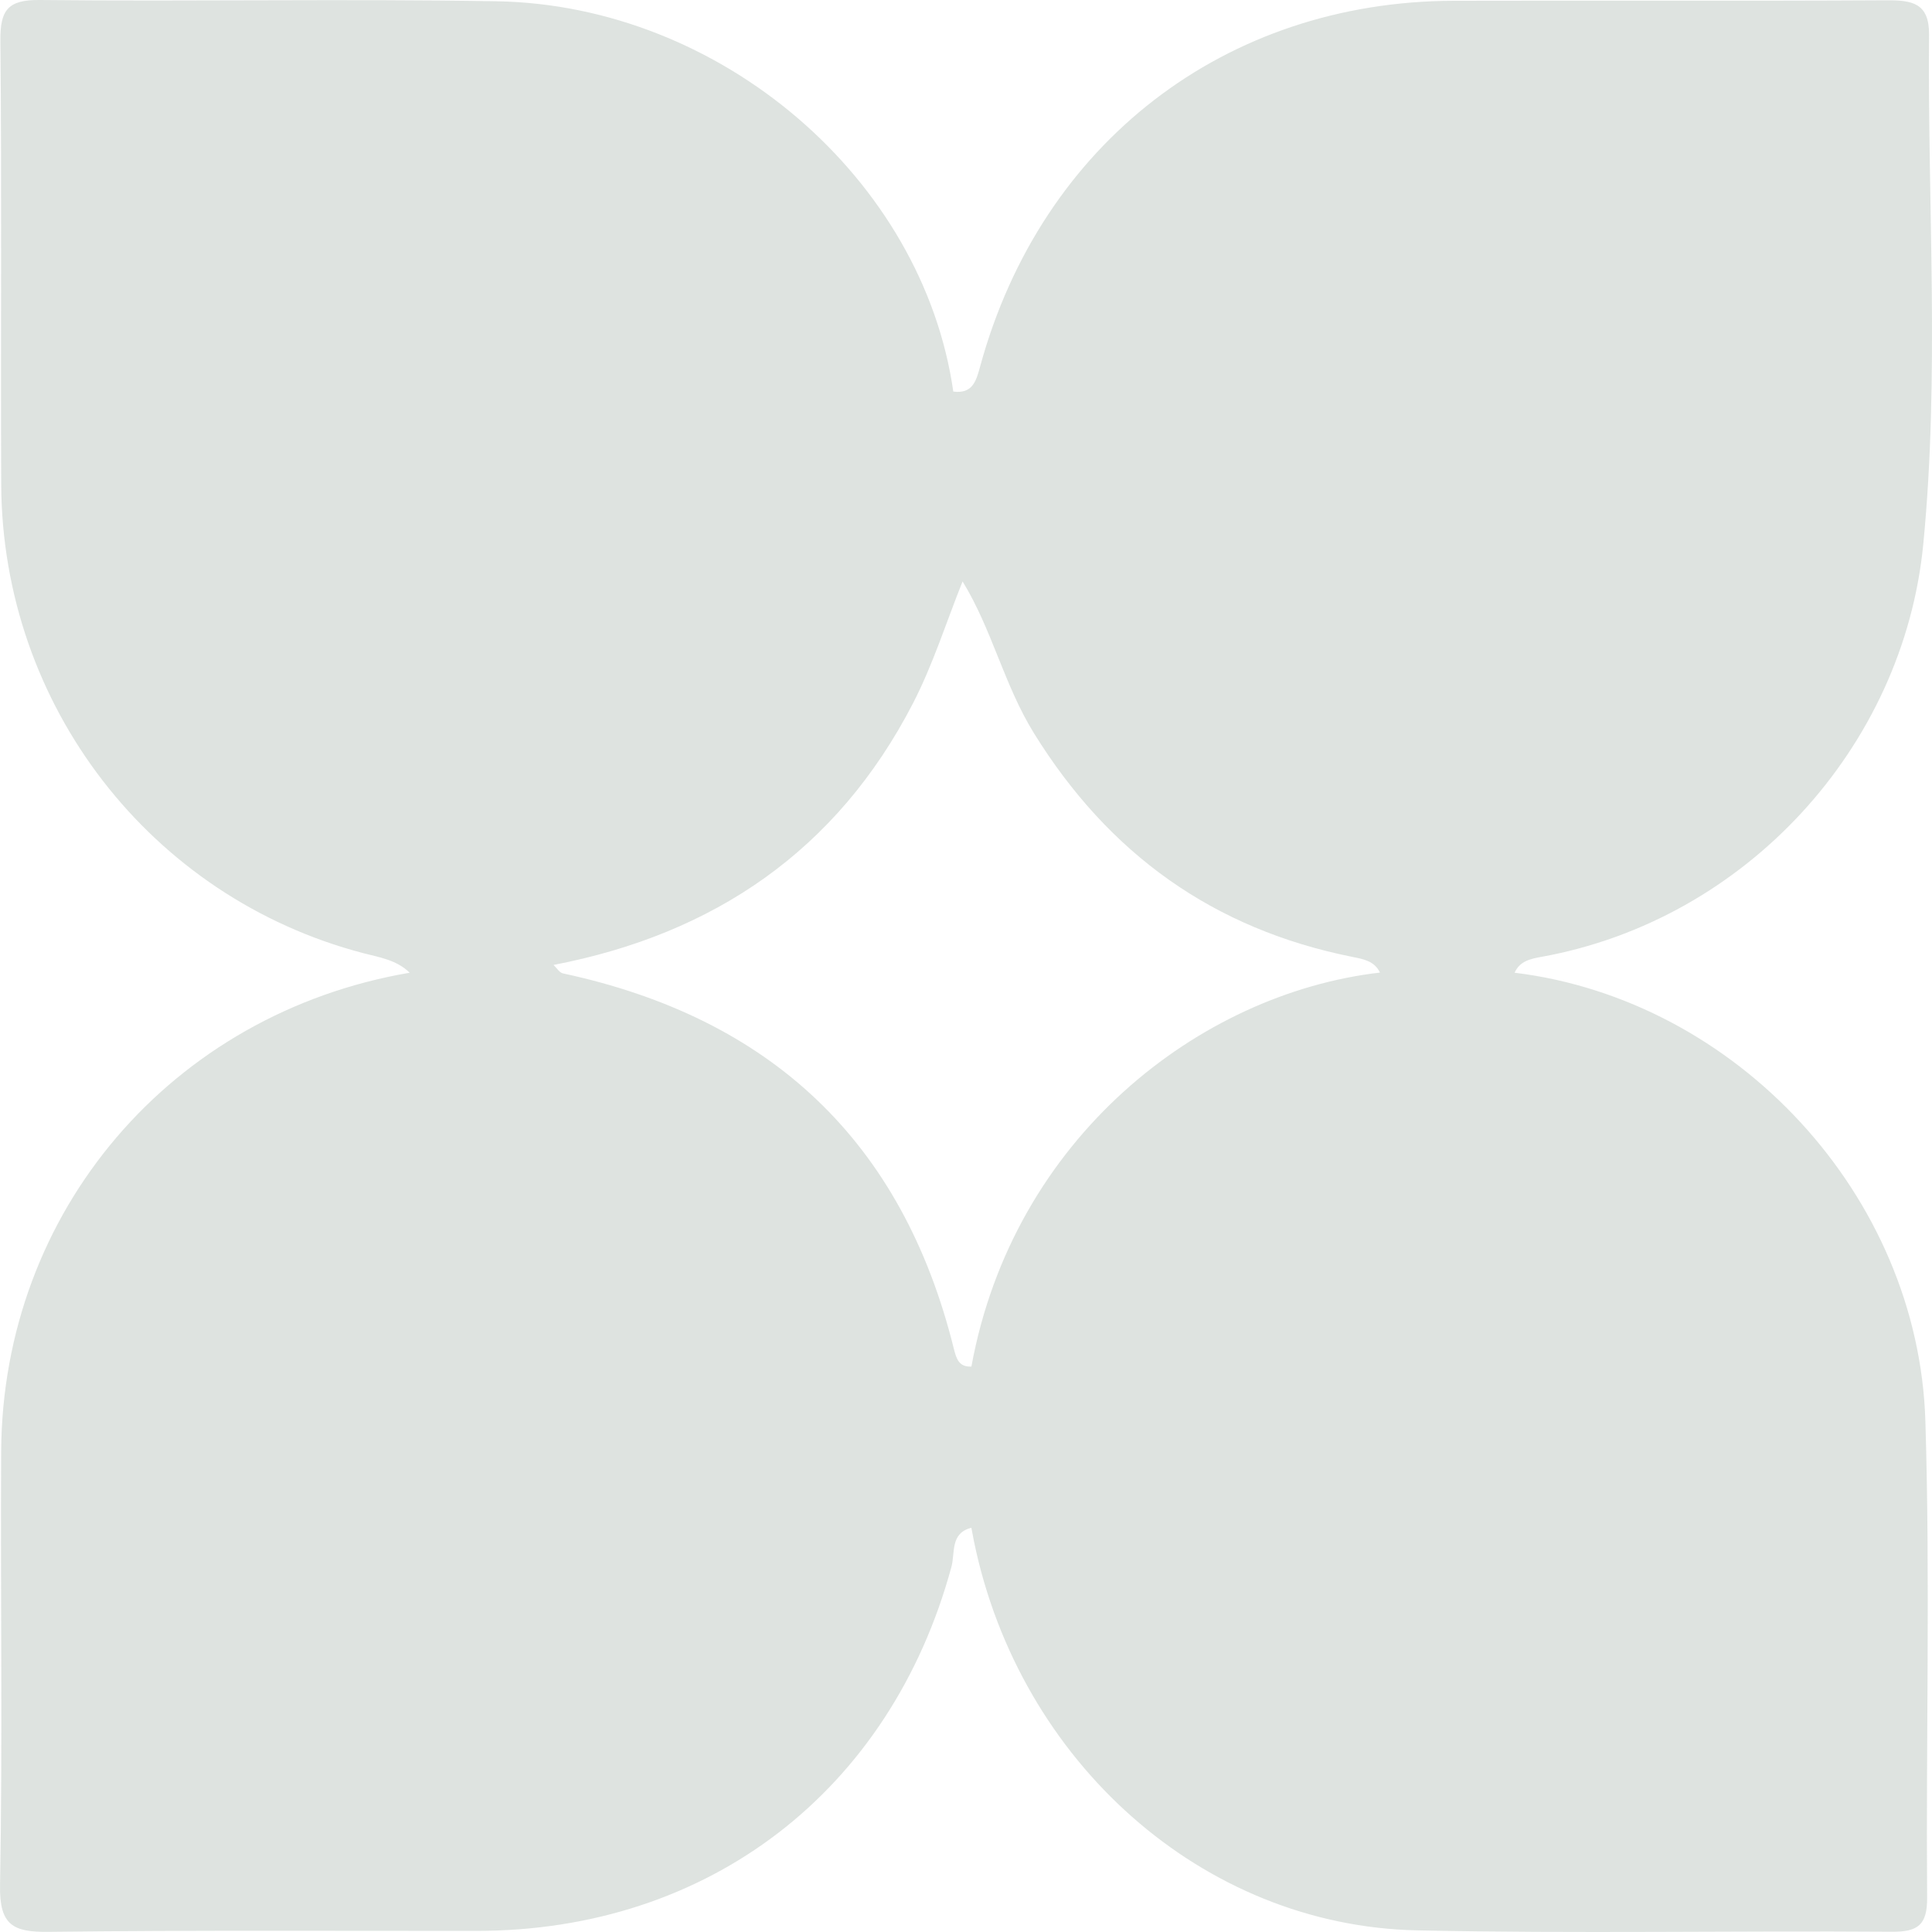 <?xml version="1.0" encoding="UTF-8"?>
<svg width="40px" height="40px" viewBox="0 0 40 40" version="1.1" xmlns="http://www.w3.org/2000/svg" xmlns:xlink="http://www.w3.org/1999/xlink">
    <title>B8F0C43A-C483-49B7-A989-F2394875DDDD</title>
    <g id="Diseños-escritorio" stroke="none" stroke-width="1" fill="none" fill-rule="evenodd" opacity="0.195">
        <g id="05-1-Mesa-del-tabaco-Prensa-Notas-Detalle-foto" transform="translate(-1120, -2694)" fill="#536E5E">
            <path d="M1140.111,2725.631 C1139.669,2725.742 1139.777,2726.15 1139.699,2726.438 C1138.437,2731.083 1134.673,2733.975 1129.872,2733.977 C1126.916,2733.978 1123.961,2733.961 1121.006,2733.997 C1120.281,2734.005 1119.986,2733.867 1120.001,2733.04 C1120.055,2730.045 1120.008,2727.047 1120.024,2724.051 C1120.052,2719.074 1123.553,2714.982 1128.482,2714.139 C1128.213,2713.875 1127.864,2713.823 1127.517,2713.733 C1123.115,2712.579 1120.044,2708.603 1120.025,2704.026 C1120.012,2700.965 1120.038,2697.902 1120.008,2694.841 C1120.002,2694.209 1120.161,2693.993 1120.823,2694 C1123.975,2694.034 1127.127,2693.973 1130.278,2694.026 C1134.931,2694.105 1139.106,2697.705 1139.737,2702.107 C1140.141,2702.159 1140.212,2701.883 1140.296,2701.575 C1141.561,2696.962 1145.365,2694.028 1150.099,2694.016 C1153.086,2694.008 1156.073,2694.023 1159.059,2694.006 C1159.586,2694.003 1159.944,2694.061 1159.939,2694.715 C1159.906,2698.234 1160.162,2701.763 1159.819,2705.27 C1159.409,2709.474 1156.141,2713.044 1151.923,2713.809 C1151.691,2713.851 1151.468,2713.894 1151.358,2714.139 L1151.358,2714.139 C1155.947,2714.7 1159.718,2718.742 1159.863,2723.421 C1159.964,2726.705 1159.874,2729.995 1159.899,2733.282 C1159.904,2733.852 1159.713,2733.999 1159.167,2733.995 C1155.89,2733.971 1152.611,2734.037 1149.335,2733.966 C1144.896,2733.87 1141.105,2730.478 1140.165,2725.912 L1140.111,2725.631 L1140.111,2725.631 Z M1140.112,2722.293 C1140.977,2717.563 1144.83,2714.569 1148.571,2714.136 C1148.456,2713.897 1148.231,2713.858 1148.002,2713.812 C1145.127,2713.237 1142.957,2711.685 1141.406,2709.179 C1140.787,2708.178 1140.538,2707.028 1139.929,2706.038 C1139.591,2706.882 1139.317,2707.758 1138.902,2708.562 C1137.331,2711.606 1134.785,2713.339 1131.46,2713.978 C1131.525,2714.038 1131.581,2714.137 1131.655,2714.153 C1135.951,2715.074 1138.685,2717.627 1139.749,2721.927 C1139.801,2722.133 1139.855,2722.306 1140.112,2722.293 L1140.112,2723.962 L1140.112,2723.962 L1140.112,2722.293 L1140.112,2722.293 Z" id="Combined-Shape"></path>
        </g>
    </g>
</svg>